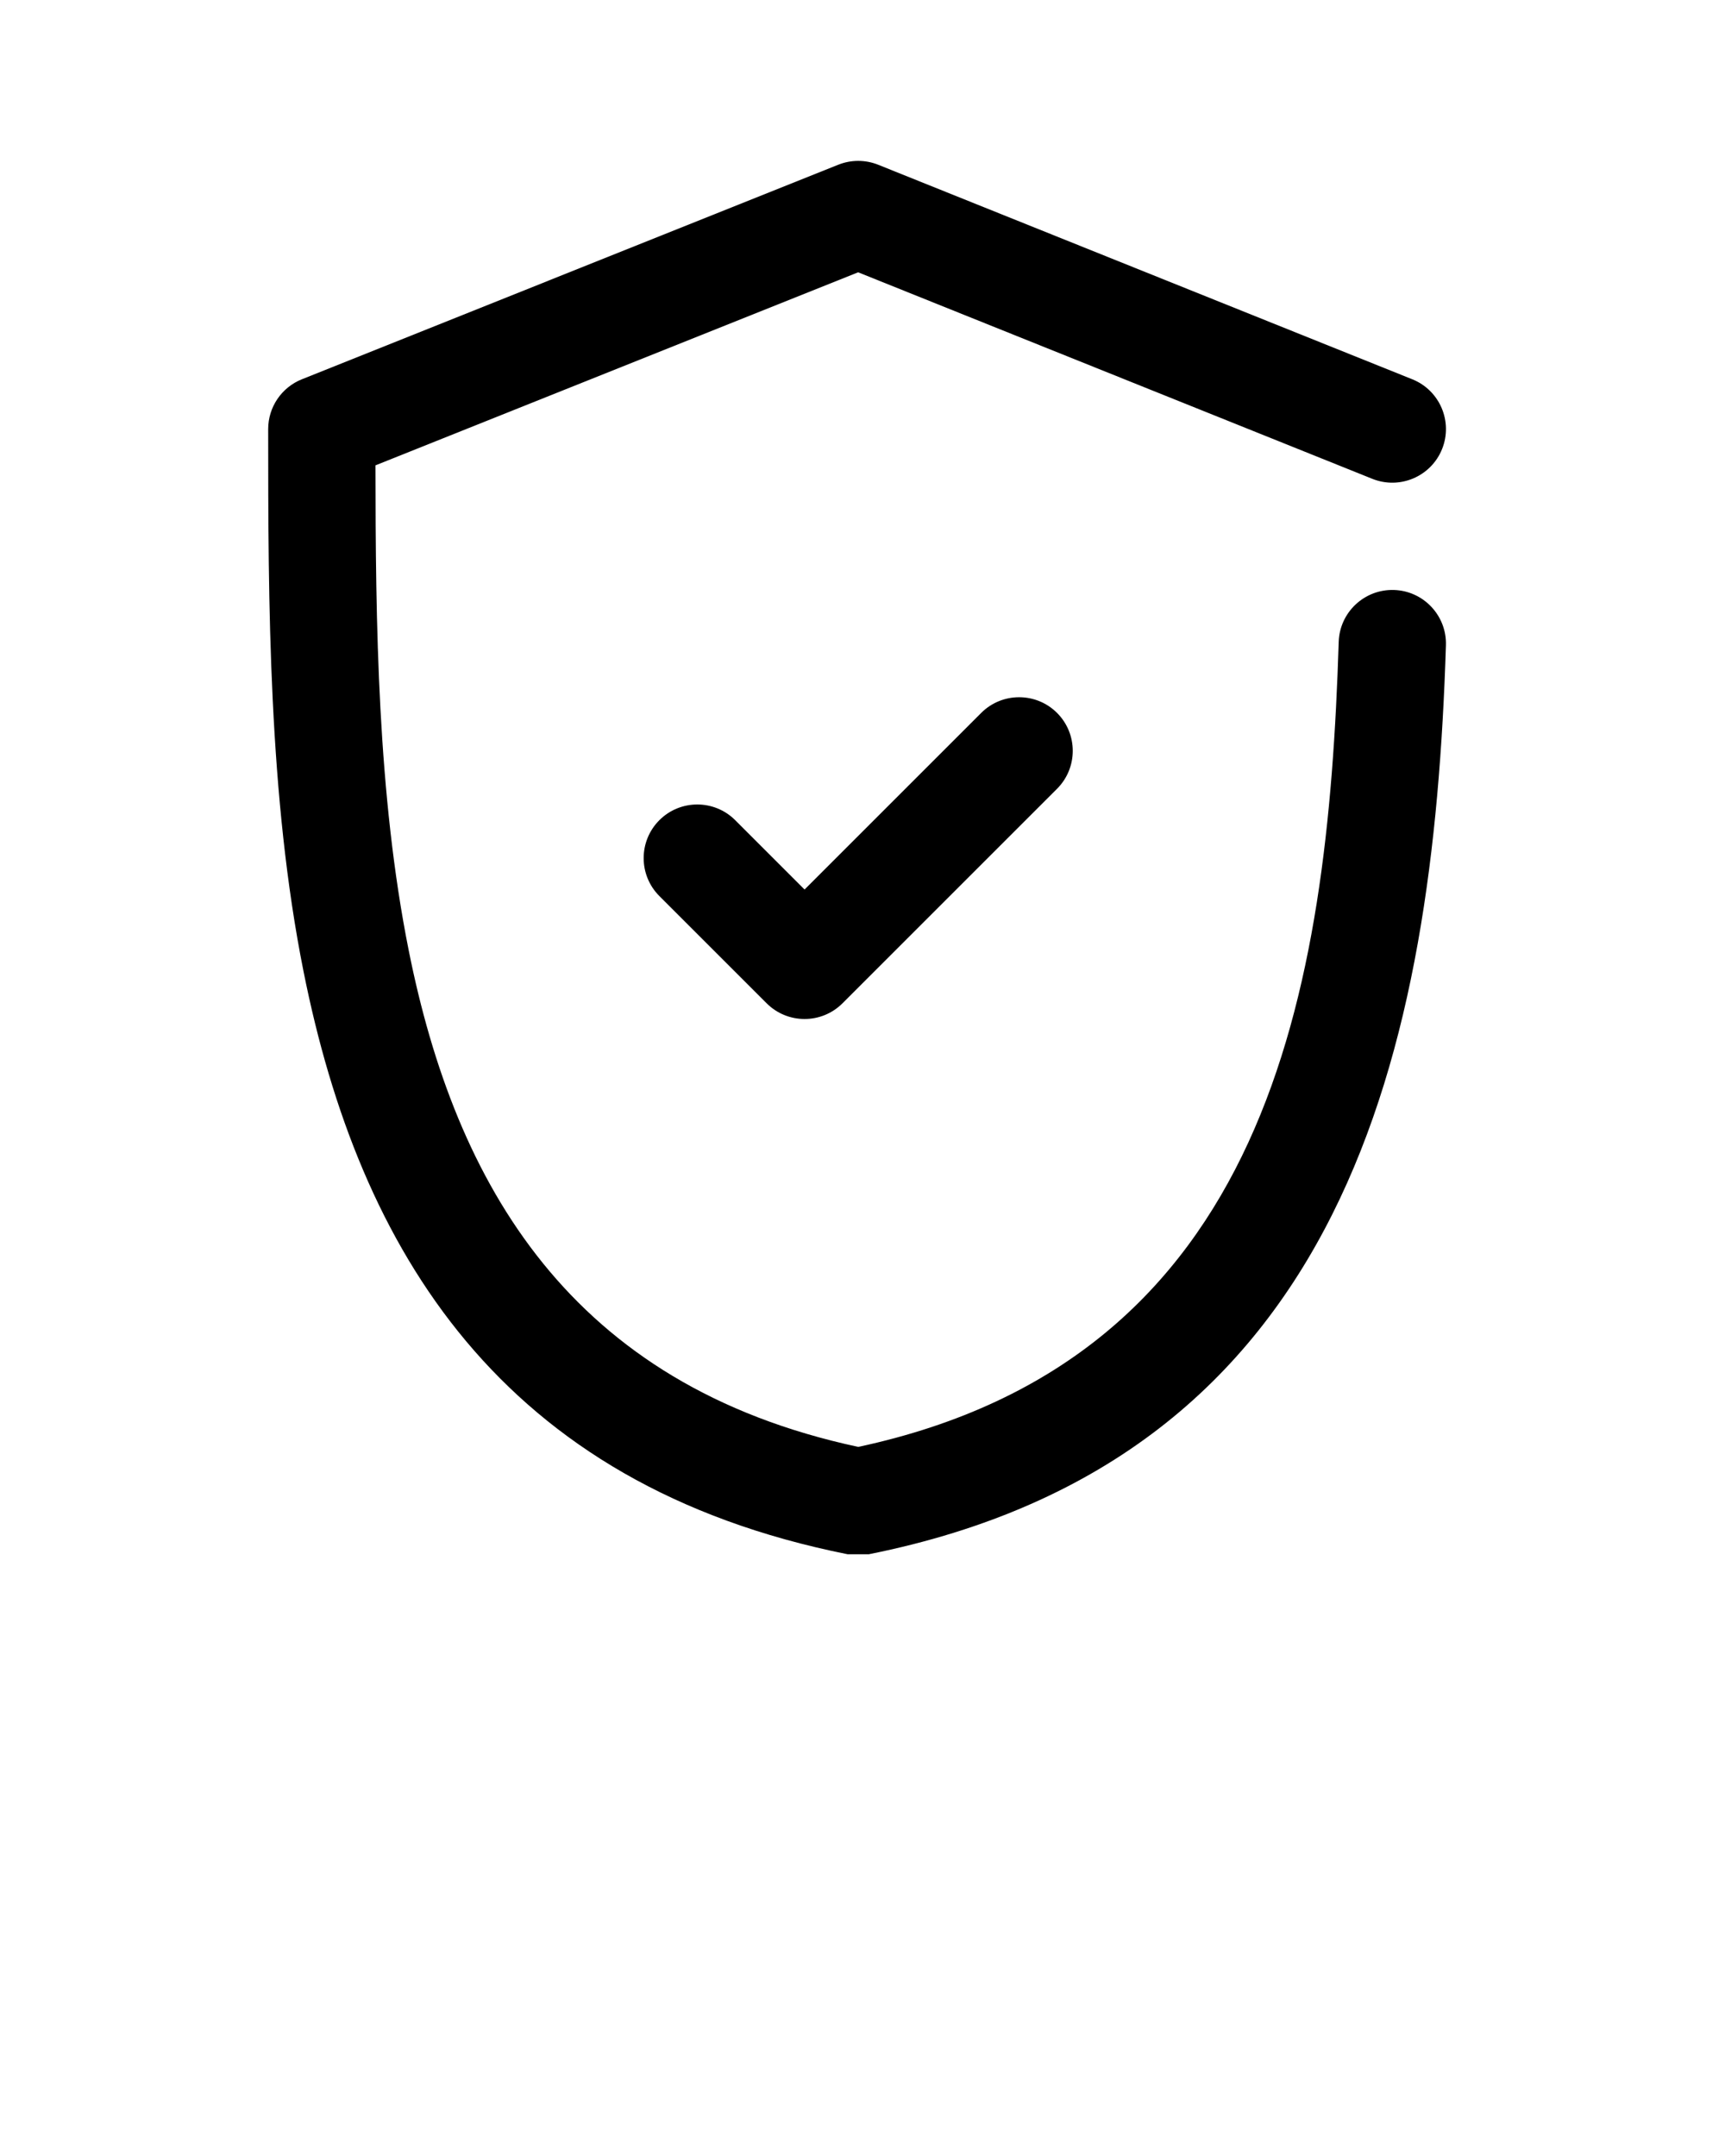 <svg xmlns="http://www.w3.org/2000/svg" xmlns:xlink="http://www.w3.org/1999/xlink" xmlns:serif="http://www.serif.com/" viewBox="0 0 134 167.5" version="1.1" xml:space="preserve" style="" x="0px" y="0px" fill-rule="evenodd" clip-rule="evenodd" stroke-linejoin="round" stroke-miterlimit="2"><rect serif:id="shield trust protection security protect privacy " x="0" y="0" width="133.333" height="133.333" style="" fill="none"/><path d="M66.67,112.41c31.9,-6.842 36.474,-35.397 37.322,-62.54c0.072,-2.299 1.996,-4.106 4.295,-4.035c2.298,0.072 4.106,1.997 4.034,4.295c-0.975,31.197 -7.634,63.182 -44.837,70.622l-1.634,0c-27.015,-5.403 -37.947,-23.656 -42.269,-45.268c-2.72,-13.598 -2.748,-28.553 -2.748,-42.151c0,-1.703 1.038,-3.236 2.62,-3.868l41.666,-16.667c0.996,-0.398 2.106,-0.397 3.101,0.002l41.49,16.667c2.134,0.857 3.17,3.286 2.313,5.419c-0.857,2.134 -3.286,3.171 -5.42,2.314l-39.94,-16.044l-37.494,14.997c0.007,12.296 0.156,25.56 2.583,37.697c3.634,18.169 12.532,33.759 34.918,38.56Zm-4.17,-43.303l13.72,-13.72c1.626,-1.626 4.267,-1.626 5.893,0c1.626,1.626 1.626,4.267 0,5.893l-16.667,16.666c-1.627,1.627 -4.265,1.627 -5.892,0l-8.334,-8.333c-1.626,-1.626 -1.626,-4.267 0,-5.893c1.626,-1.626 4.267,-1.626 5.893,0l5.387,5.387Z"/></svg>